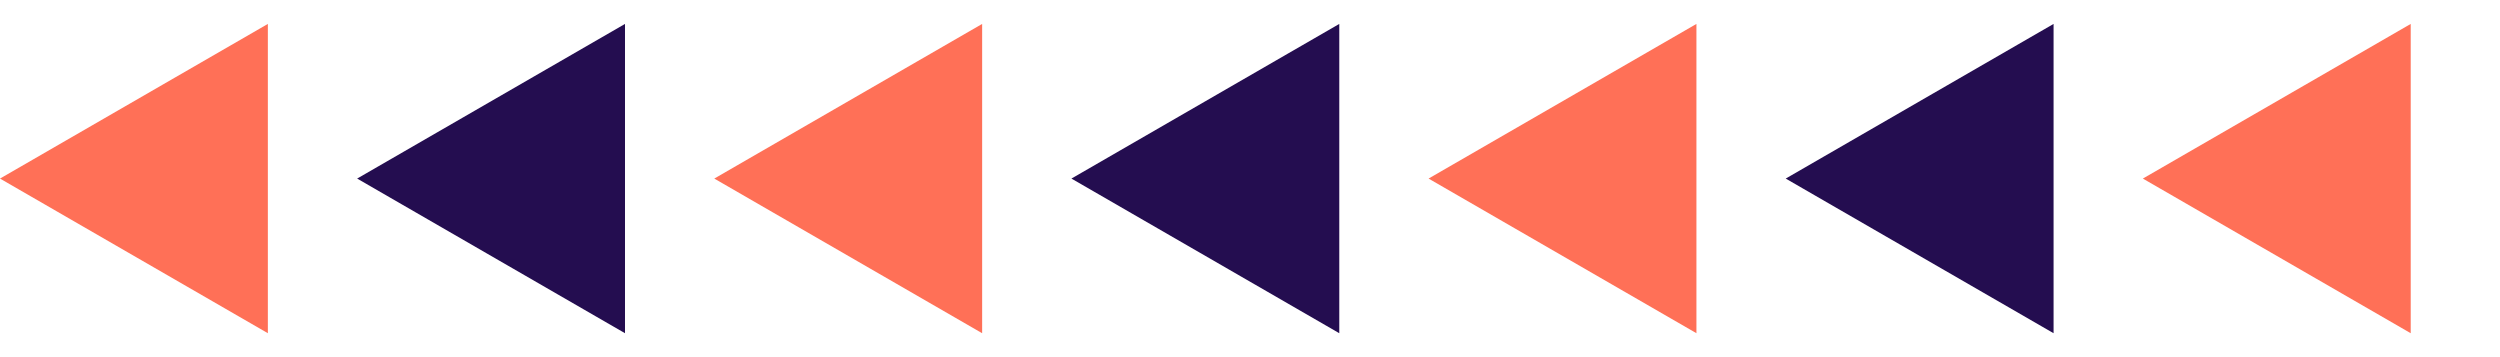 <svg width="497" height="71" viewBox="0 0 497 71" fill="none" xmlns="http://www.w3.org/2000/svg">
<path d="M0 35.5L53.25 4.756L53.25 66.244L0 35.5Z" fill="#FF7057"/>
<path d="M71 35.5L124.25 4.756V66.244L71 35.5Z" fill="#240D50"/>
<path d="M142 35.5L195.25 4.756V66.244L142 35.5Z" fill="#FF7057"/>
<path d="M213 35.5L266.25 4.756V66.244L213 35.5Z" fill="#240D50"/>
<path d="M284 35.5L337.25 4.756V66.244L284 35.5Z" fill="#FF7057"/>
<path d="M426 35.5L479.25 4.756V66.244L426 35.5Z" fill="#FF7057"/>
<path d="M355 35.5L408.25 4.756V66.244L355 35.5Z" fill="#240D50"/>
</svg>
